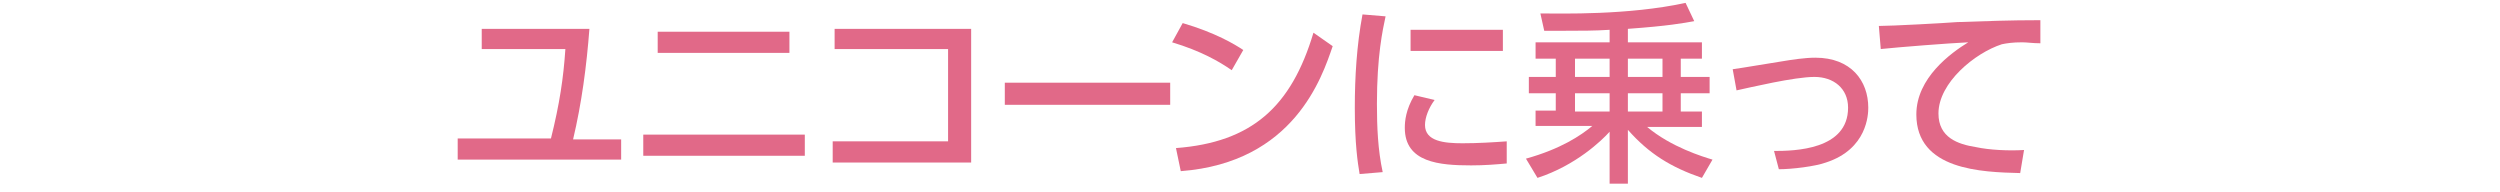 <?xml version="1.0" encoding="utf-8"?>
<!-- Generator: Adobe Illustrator 25.4.1, SVG Export Plug-In . SVG Version: 6.00 Build 0)  -->
<svg version="1.1" id="design" xmlns="http://www.w3.org/2000/svg" xmlns:xlink="http://www.w3.org/1999/xlink" x="0px" y="0px"
	 width="260px" height="20px" viewBox="0 0 260 20" style="enable-background:new 0 0 260 20;" xml:space="preserve">
<style type="text/css">
	.st0{fill:#E16988;}
</style>
<g>
	<path class="st0" d="M64.6,14.4v2.2h-17v-2.2h9.7c0.9-3.6,1.3-6.3,1.5-9.3h-8.7V3h11.2c-0.3,3.9-0.8,7.7-1.7,11.5H64.6z"/>
	<path class="st0" d="M83.7,14v2.2H66.9V14H83.7z M82.1,3.3v2.2H68.4V3.3H82.1z"/>
	<path class="st0" d="M101,3v13.9H86.6v-2.2h12V5.1H86.8V3H101z"/>
	<path class="st0" d="M121.7,8.6v2.3h-17.2V8.6H121.7z"/>
	<path class="st0" d="M128.1,7.3c-1.3-0.9-3.2-2-6.2-2.9l1.1-2c3.4,1,5.4,2.2,6.3,2.8L128.1,7.3z M122.3,15.4
		c7.9-0.6,12-4.3,14.3-12l2,1.4c-1.1,3.2-4,12.1-15.8,13L122.3,15.4z"/>
	<path class="st0" d="M144.1,1.7c-0.3,1.4-0.9,4.1-0.9,9.1c0,2.4,0.1,4.8,0.6,7.1l-2.4,0.2c-0.2-1.2-0.5-3.1-0.5-6.9
		c0-3.2,0.2-6.5,0.8-9.7L144.1,1.7z M149.2,10.4c-0.6,0.8-1,1.8-1,2.6c0,1.7,2,1.9,3.9,1.9c1.6,0,3.2-0.1,4.6-0.2v2.3
		c-1.1,0.1-2.3,0.2-3.7,0.2c-3.3,0-6.9-0.3-6.9-3.9c0-0.7,0.1-1.9,1-3.4L149.2,10.4z M156.3,3.1v2.2h-9.6V3.1H156.3z"/>
	<path class="st0" d="M167.4,3.1c-1.5,0.1-3.1,0.1-4.6,0.1c-0.9,0-1.5,0-2.2,0l-0.4-1.8c2.2,0,9.1,0.2,15.1-1.1l0.9,1.9
		c-1.1,0.2-2.7,0.5-6.9,0.8v1.4h7.7v1.7h-2.2V8h3v1.7h-3v1.9h2.2v1.6h-5.7c2.5,2.1,5.8,3.1,6.8,3.4l-1.1,1.9c-3.2-1.1-5.5-2.5-7.7-5
		v5.6h-1.9v-5.4c-0.8,0.9-3.5,3.5-7.5,4.8l-1.2-2c3.6-1,5.7-2.4,6.9-3.4h-5.9v-1.6h2.1V9.7H159V8h2.8V6.1h-2.1V4.4h7.7V3.1z
		 M163.8,6.1V8h3.6V6.1H163.8z M163.8,9.7v1.9h3.6V9.7H163.8z M169.3,6.1V8h3.6V6.1H169.3z M169.3,9.7v1.9h3.6V9.7H169.3z"/>
	<path class="st0" d="M184.5,15.7c2.1,0,7.7-0.1,7.7-4.5c0-2-1.5-3.2-3.5-3.2c-2.1,0-6.7,1.1-8.1,1.4l-0.4-2.2
		c0.8-0.1,4.3-0.7,5-0.8c1.2-0.2,2.5-0.4,3.6-0.4c3.7,0,5.5,2.4,5.5,5.2c0,0.7-0.1,4.3-4.4,5.7c-1.1,0.4-3.5,0.7-4.9,0.7L184.5,15.7
		z"/>
	<path class="st0" d="M212.2,4.5c-0.8,0-1.4-0.1-1.9-0.1c-1,0-1.6,0.1-2.1,0.2c-2.8,0.9-6.6,4-6.6,7.2c0,2.5,2,3.2,3.9,3.5
		c1.4,0.3,3.4,0.4,5,0.3l-0.4,2.4c-4-0.1-10.8-0.3-10.8-6.1c0-3.8,3.6-6.4,5.4-7.5c-2.1,0.1-7.2,0.5-9.1,0.7l-0.2-2.4
		c1.3,0,6.9-0.3,8.1-0.4c3.1-0.1,5.4-0.2,8.7-0.2L212.2,4.5z"/>
</g>
</svg>
